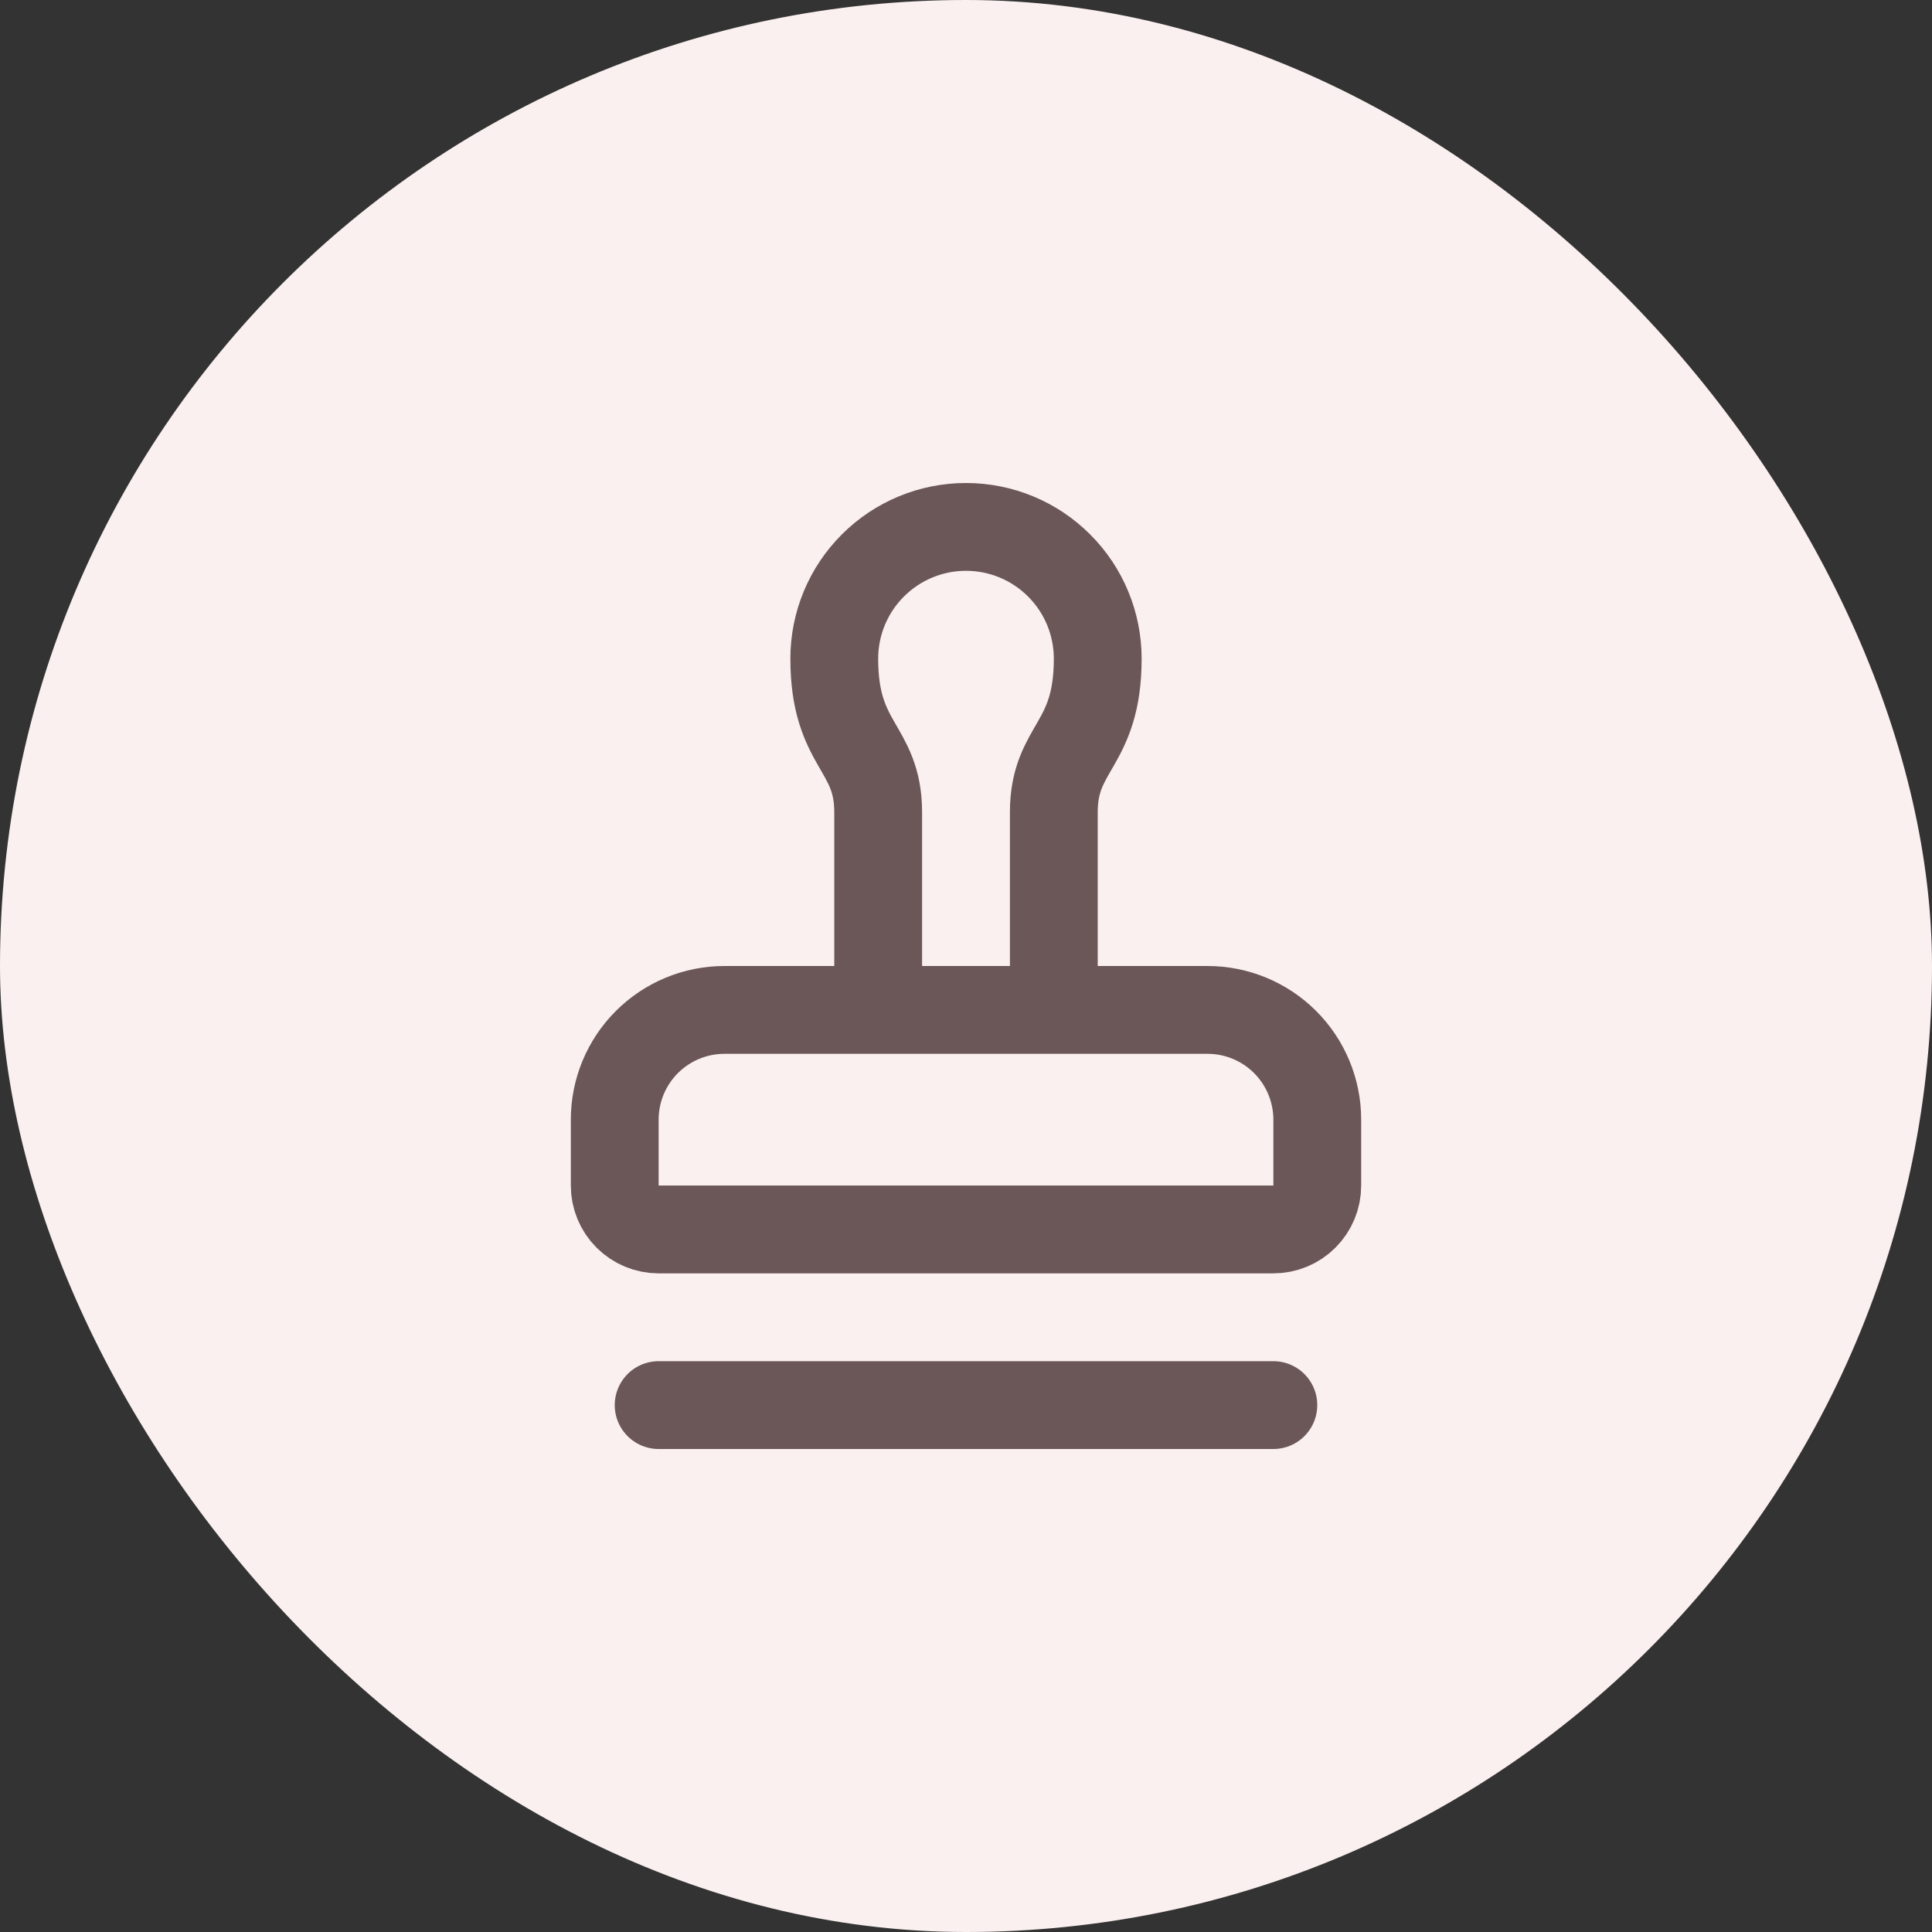 <svg width="44" height="44" viewBox="0 0 44 44" fill="none" xmlns="http://www.w3.org/2000/svg">
<rect x="0" y="0" width="44" height="44" fill="#333333" stroke="none"/>
<rect width="44" height="44" rx="22" fill="#FBF0F0"/>
<path d="M24 23V18.5C24 17 25 17 25 15C25 14.204 24.684 13.441 24.121 12.879C23.559 12.316 22.796 12 22 12C21.204 12 20.441 12.316 19.879 12.879C19.316 13.441 19 14.204 19 15C19 17 20 17 20 18.5V23M15 32H29M30 25.5C30 24.837 29.737 24.201 29.268 23.732C28.799 23.263 28.163 23 27.5 23H16.5C15.837 23 15.201 23.263 14.732 23.732C14.263 24.201 14 24.837 14 25.5V27C14 27.265 14.105 27.52 14.293 27.707C14.48 27.895 14.735 28 15 28H29C29.265 28 29.52 27.895 29.707 27.707C29.895 27.52 30 27.265 30 27V25.5Z" stroke="#6B5757" stroke-width="2" stroke-linecap="round" stroke-linejoin="round"/>
</svg>
